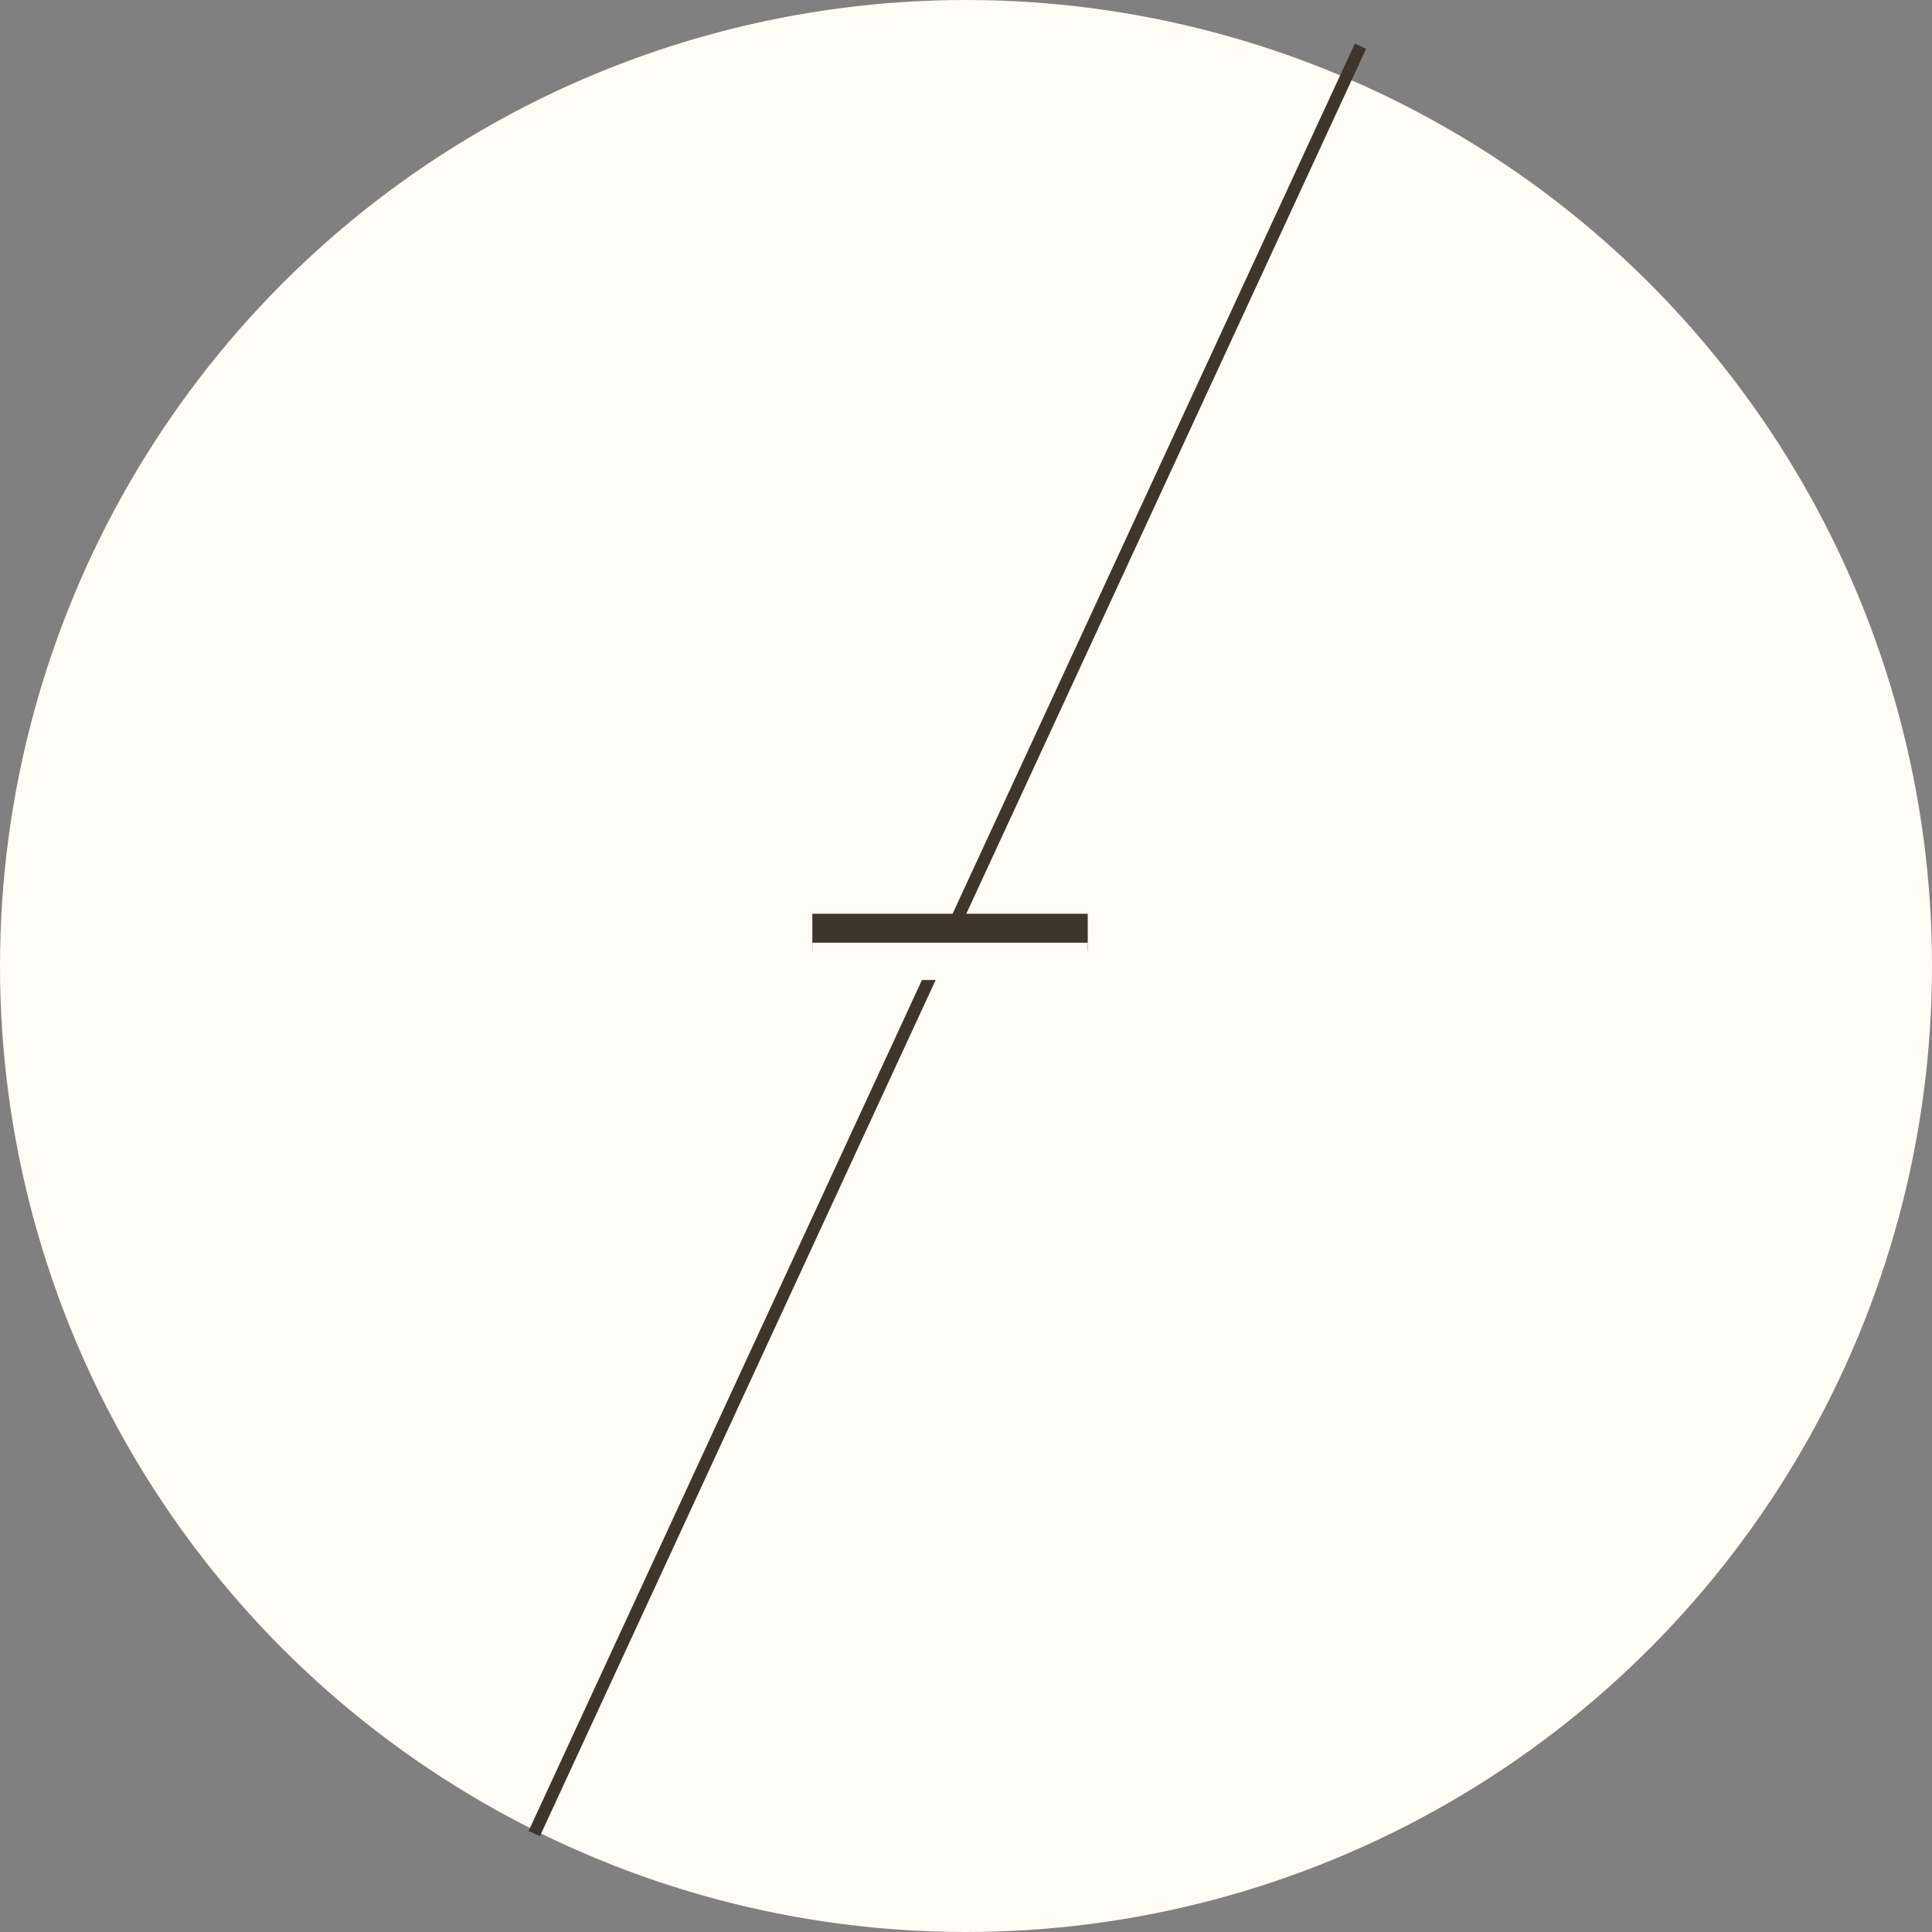 <?xml version="1.0" encoding="UTF-8"?> <svg xmlns="http://www.w3.org/2000/svg" width="64" height="64" viewBox="0 0 64 64" fill="none"><rect x="0" y="0" width="64" height="64" fill="#808080" stroke="none"/><circle cx="32" cy="32" r="32" fill="#FFFCF5"></circle><path d="M17.698 60.739L45.068 1.529" stroke="#3F352B" stroke-width="0.412"></path><line x1="26.91" y1="30.887" x2="36.033" y2="30.887" stroke="#3F352B" stroke-width="1.235"></line><line x1="26.91" y1="31.846" x2="36.033" y2="31.846" stroke="#FFFCF5" stroke-width="1.235"></line></svg> 